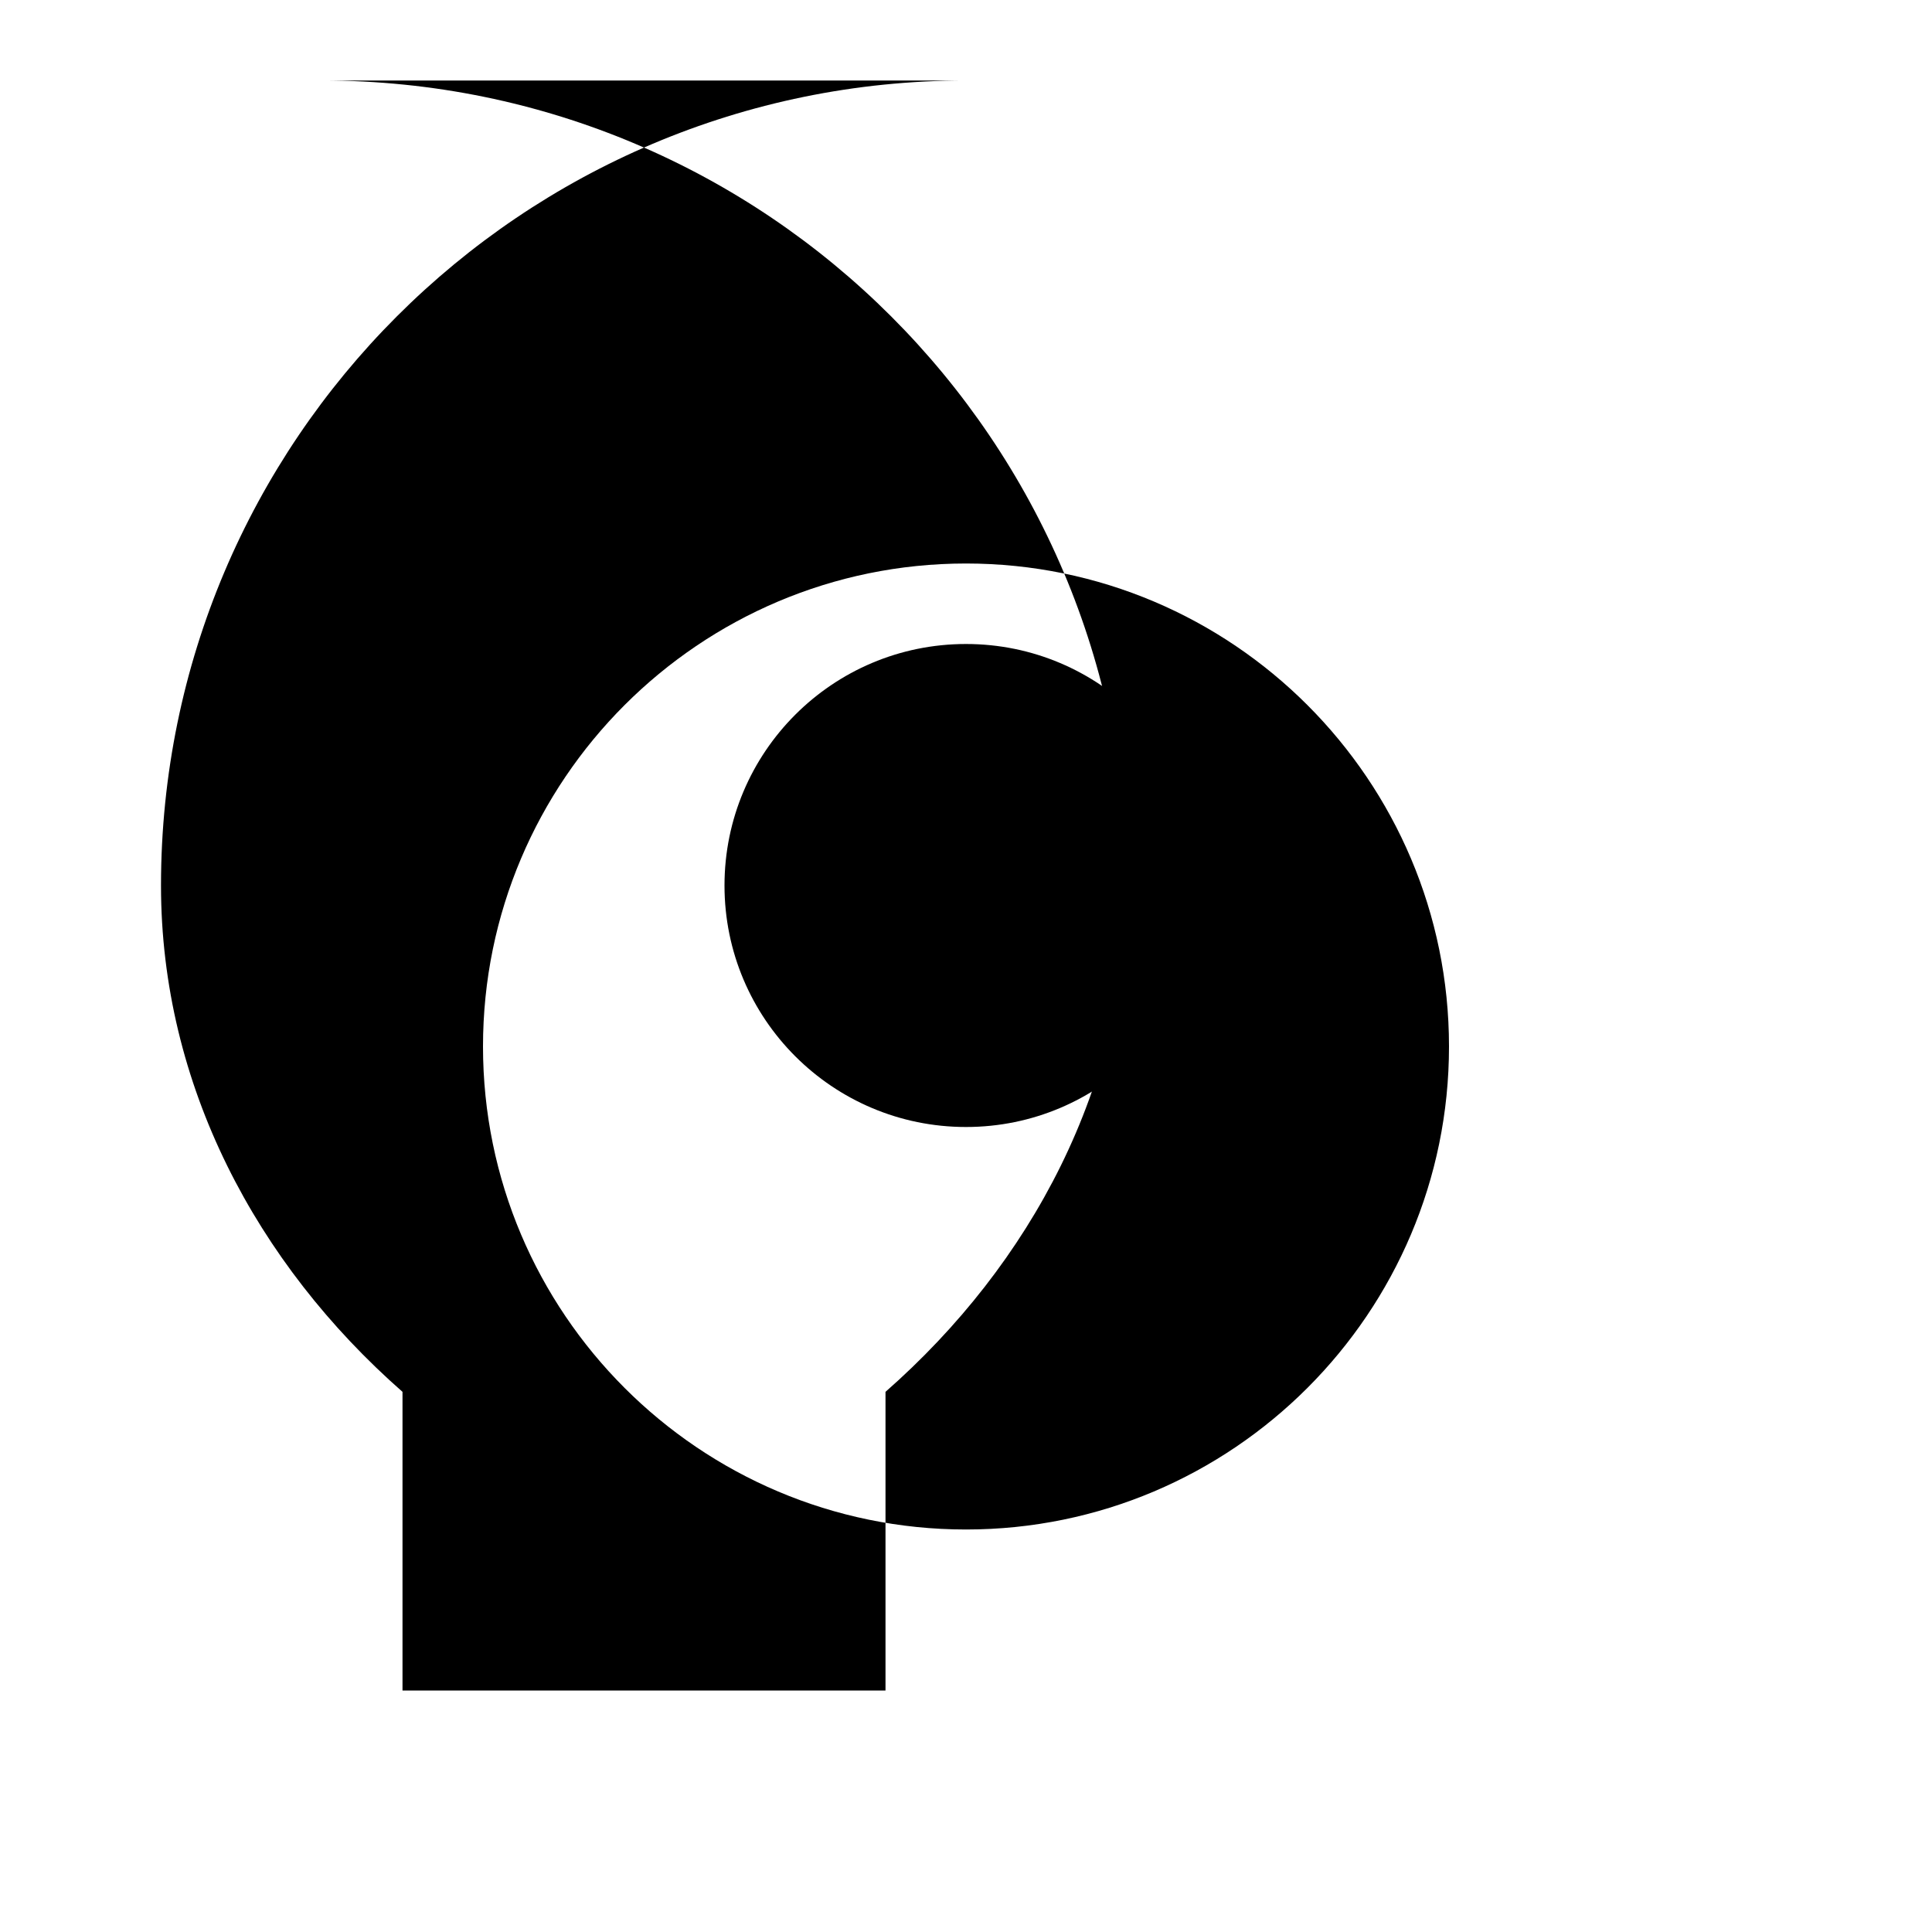 <svg xmlns="http://www.w3.org/2000/svg" viewBox="0 0 24 24" width="24" height="24">
  <path fill="currentColor" d="M12 1C6.48 1 2 5.48 2 11c0 2.48 1.19 4.7 3 6.29V21h6v-3.71c1.81-1.59 3-3.81 3-6.29 0-5.52-4.48-10-10-10zm0 18c-3.31 0-6-2.69-6-6s2.69-6 6-6 6 2.69 6 6-2.69 6-6 6z"/>
  <circle cx="12" cy="11" r="3" fill="currentColor"/>
</svg>